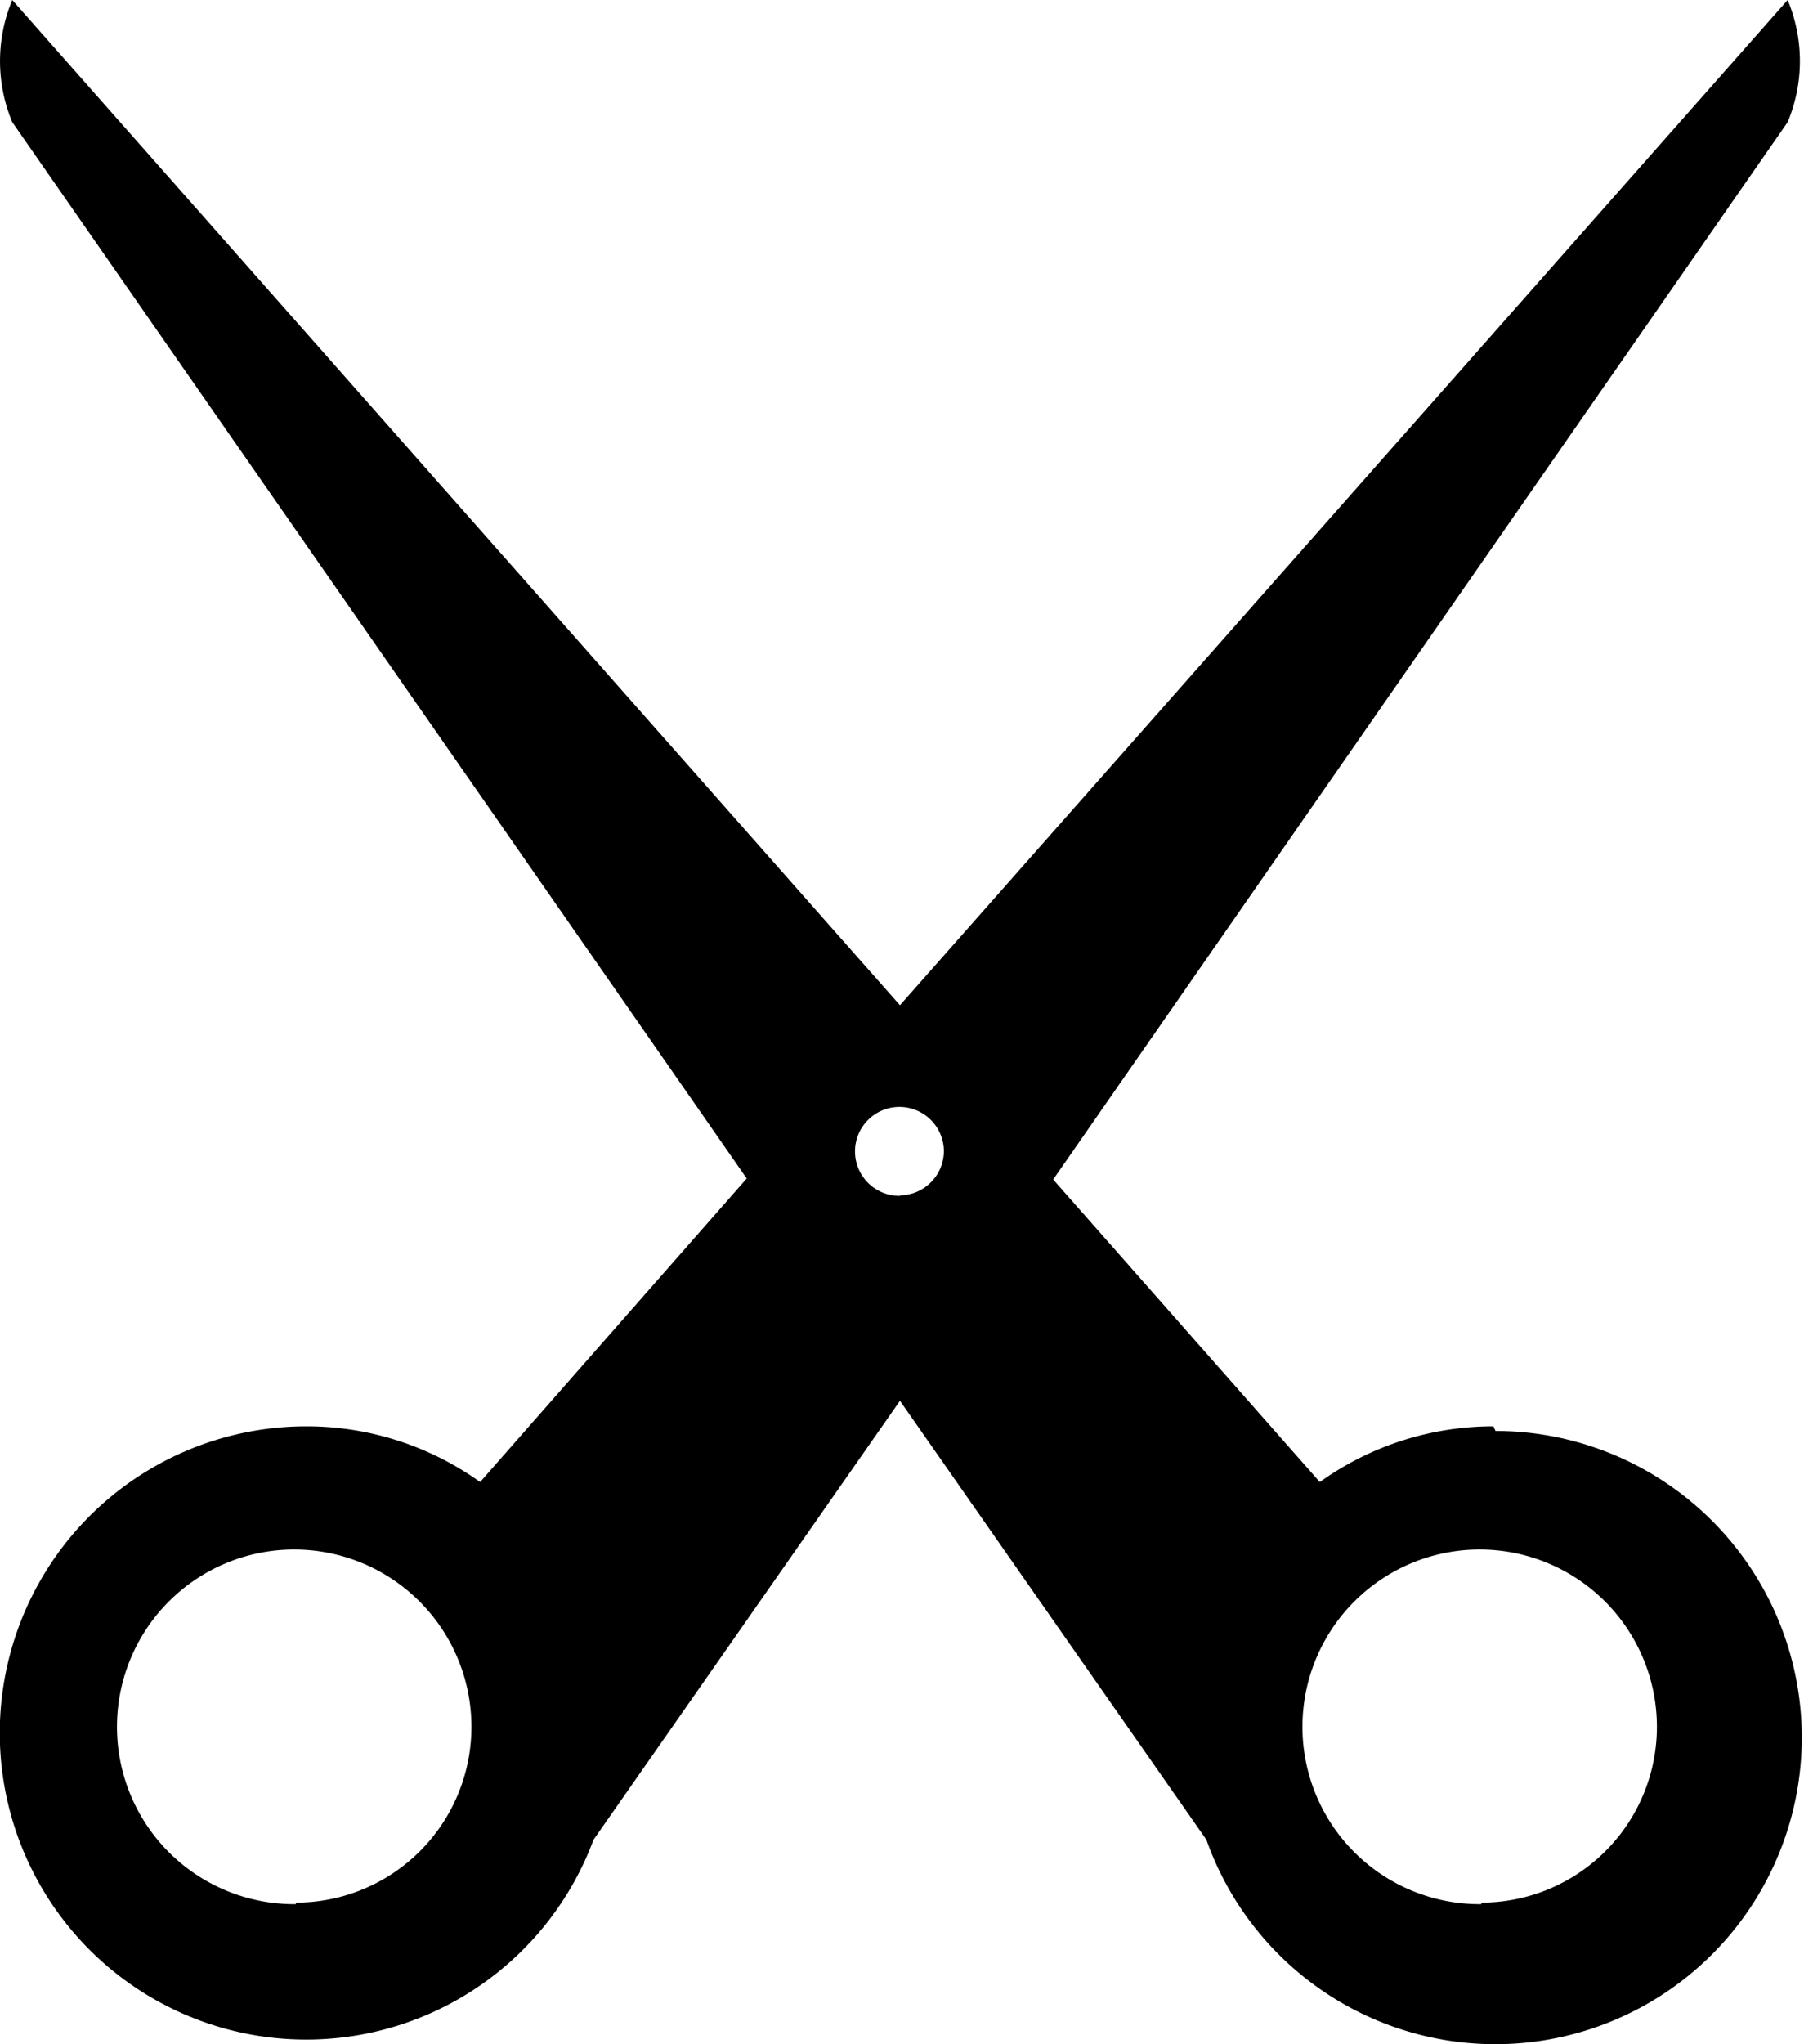 <svg id="Layer_1" data-name="Layer 1" xmlns="http://www.w3.org/2000/svg" viewBox="0 0 35.32 40"><title>icon_scissor</title><g id="Layer_2" data-name="Layer 2"><g id="Layer_2-2" data-name="Layer 2-2"><path id="ICON_scissor" data-name="ICON scissor" d="M31.62,27.91A5.83,5.83,0,0,0,28.22,29L23,23.08,37.38,2.39a3.1,3.1,0,0,0,0-2.39L20,19.67,2.62,0a3.1,3.1,0,0,0,0,2.39L17,23.06,11.78,29a5.83,5.83,0,0,0-3.4-1.09A6,6,0,1,0,14,36l6-8.59L26,36a6,6,0,1,0,5.66-8ZM8.17,37.26a3.47,3.47,0,1,1,3.44-3.5v0a3.44,3.44,0,0,1-3.43,3.47ZM20,23.4a.87.87,0,1,1,.86-.88h0a.87.87,0,0,1-.85.87ZM31.38,37.26a3.47,3.47,0,1,1,3.44-3.5v0a3.44,3.44,0,0,1-3.43,3.47Z" transform="translate(-2.38)"/></g></g></svg>